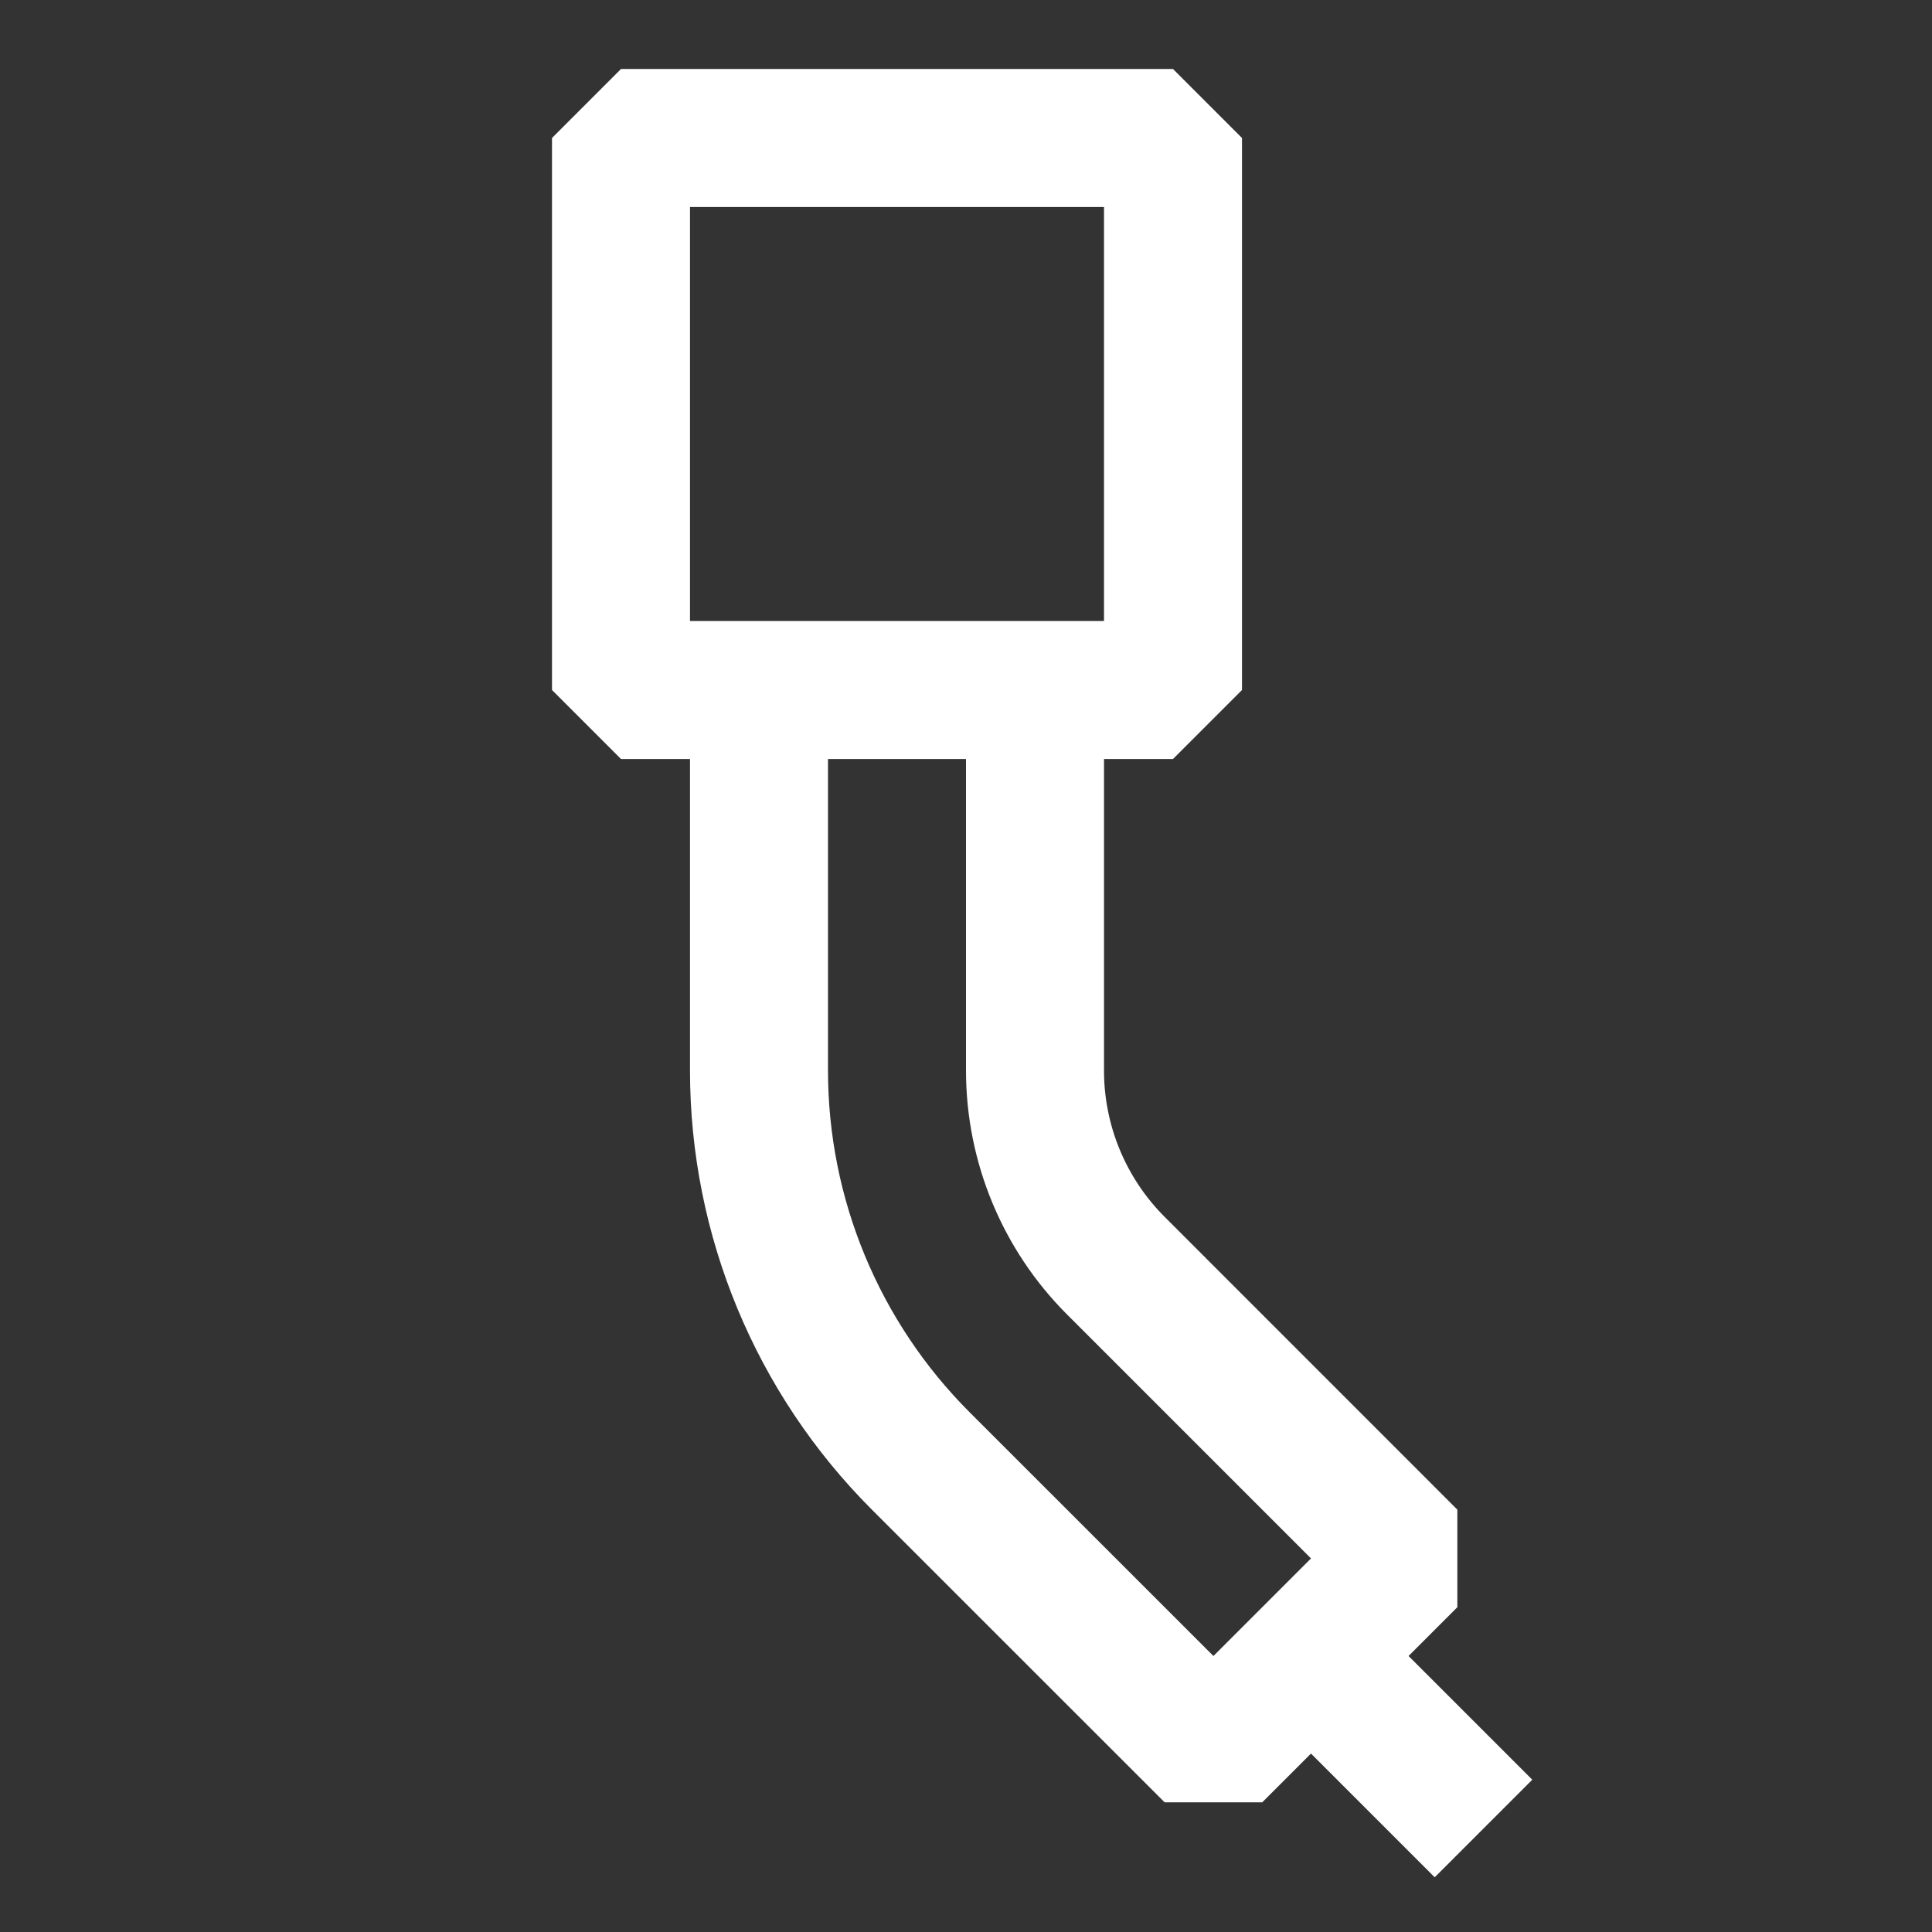 <svg width="28" height="28" viewBox="0 0 28 28" fill="none" xmlns="http://www.w3.org/2000/svg">
<rect x="0" y="0" width="28" height="28" fill="#333333" stroke="none"/>
<path fill-rule="evenodd" clip-rule="evenodd" d="M8 2L9 1H17L18 2V10L17 11H16V15.515C16 16.31 16.316 17.073 16.879 17.636L21.121 21.879V23.293L20.414 24L22.207 25.793L20.793 27.207L19 25.414L18.293 26.121H16.879L12.636 21.879C10.948 20.191 10 17.902 10 15.515V11H9L8 10V2ZM12 11H14V15.515C14 16.841 14.527 18.113 15.464 19.05L19 22.586L17.586 24L14.05 20.465C12.738 19.152 12 17.371 12 15.515V11ZM16 9H15H11H10V3H16V9Z" fill="white"/>
</svg>
